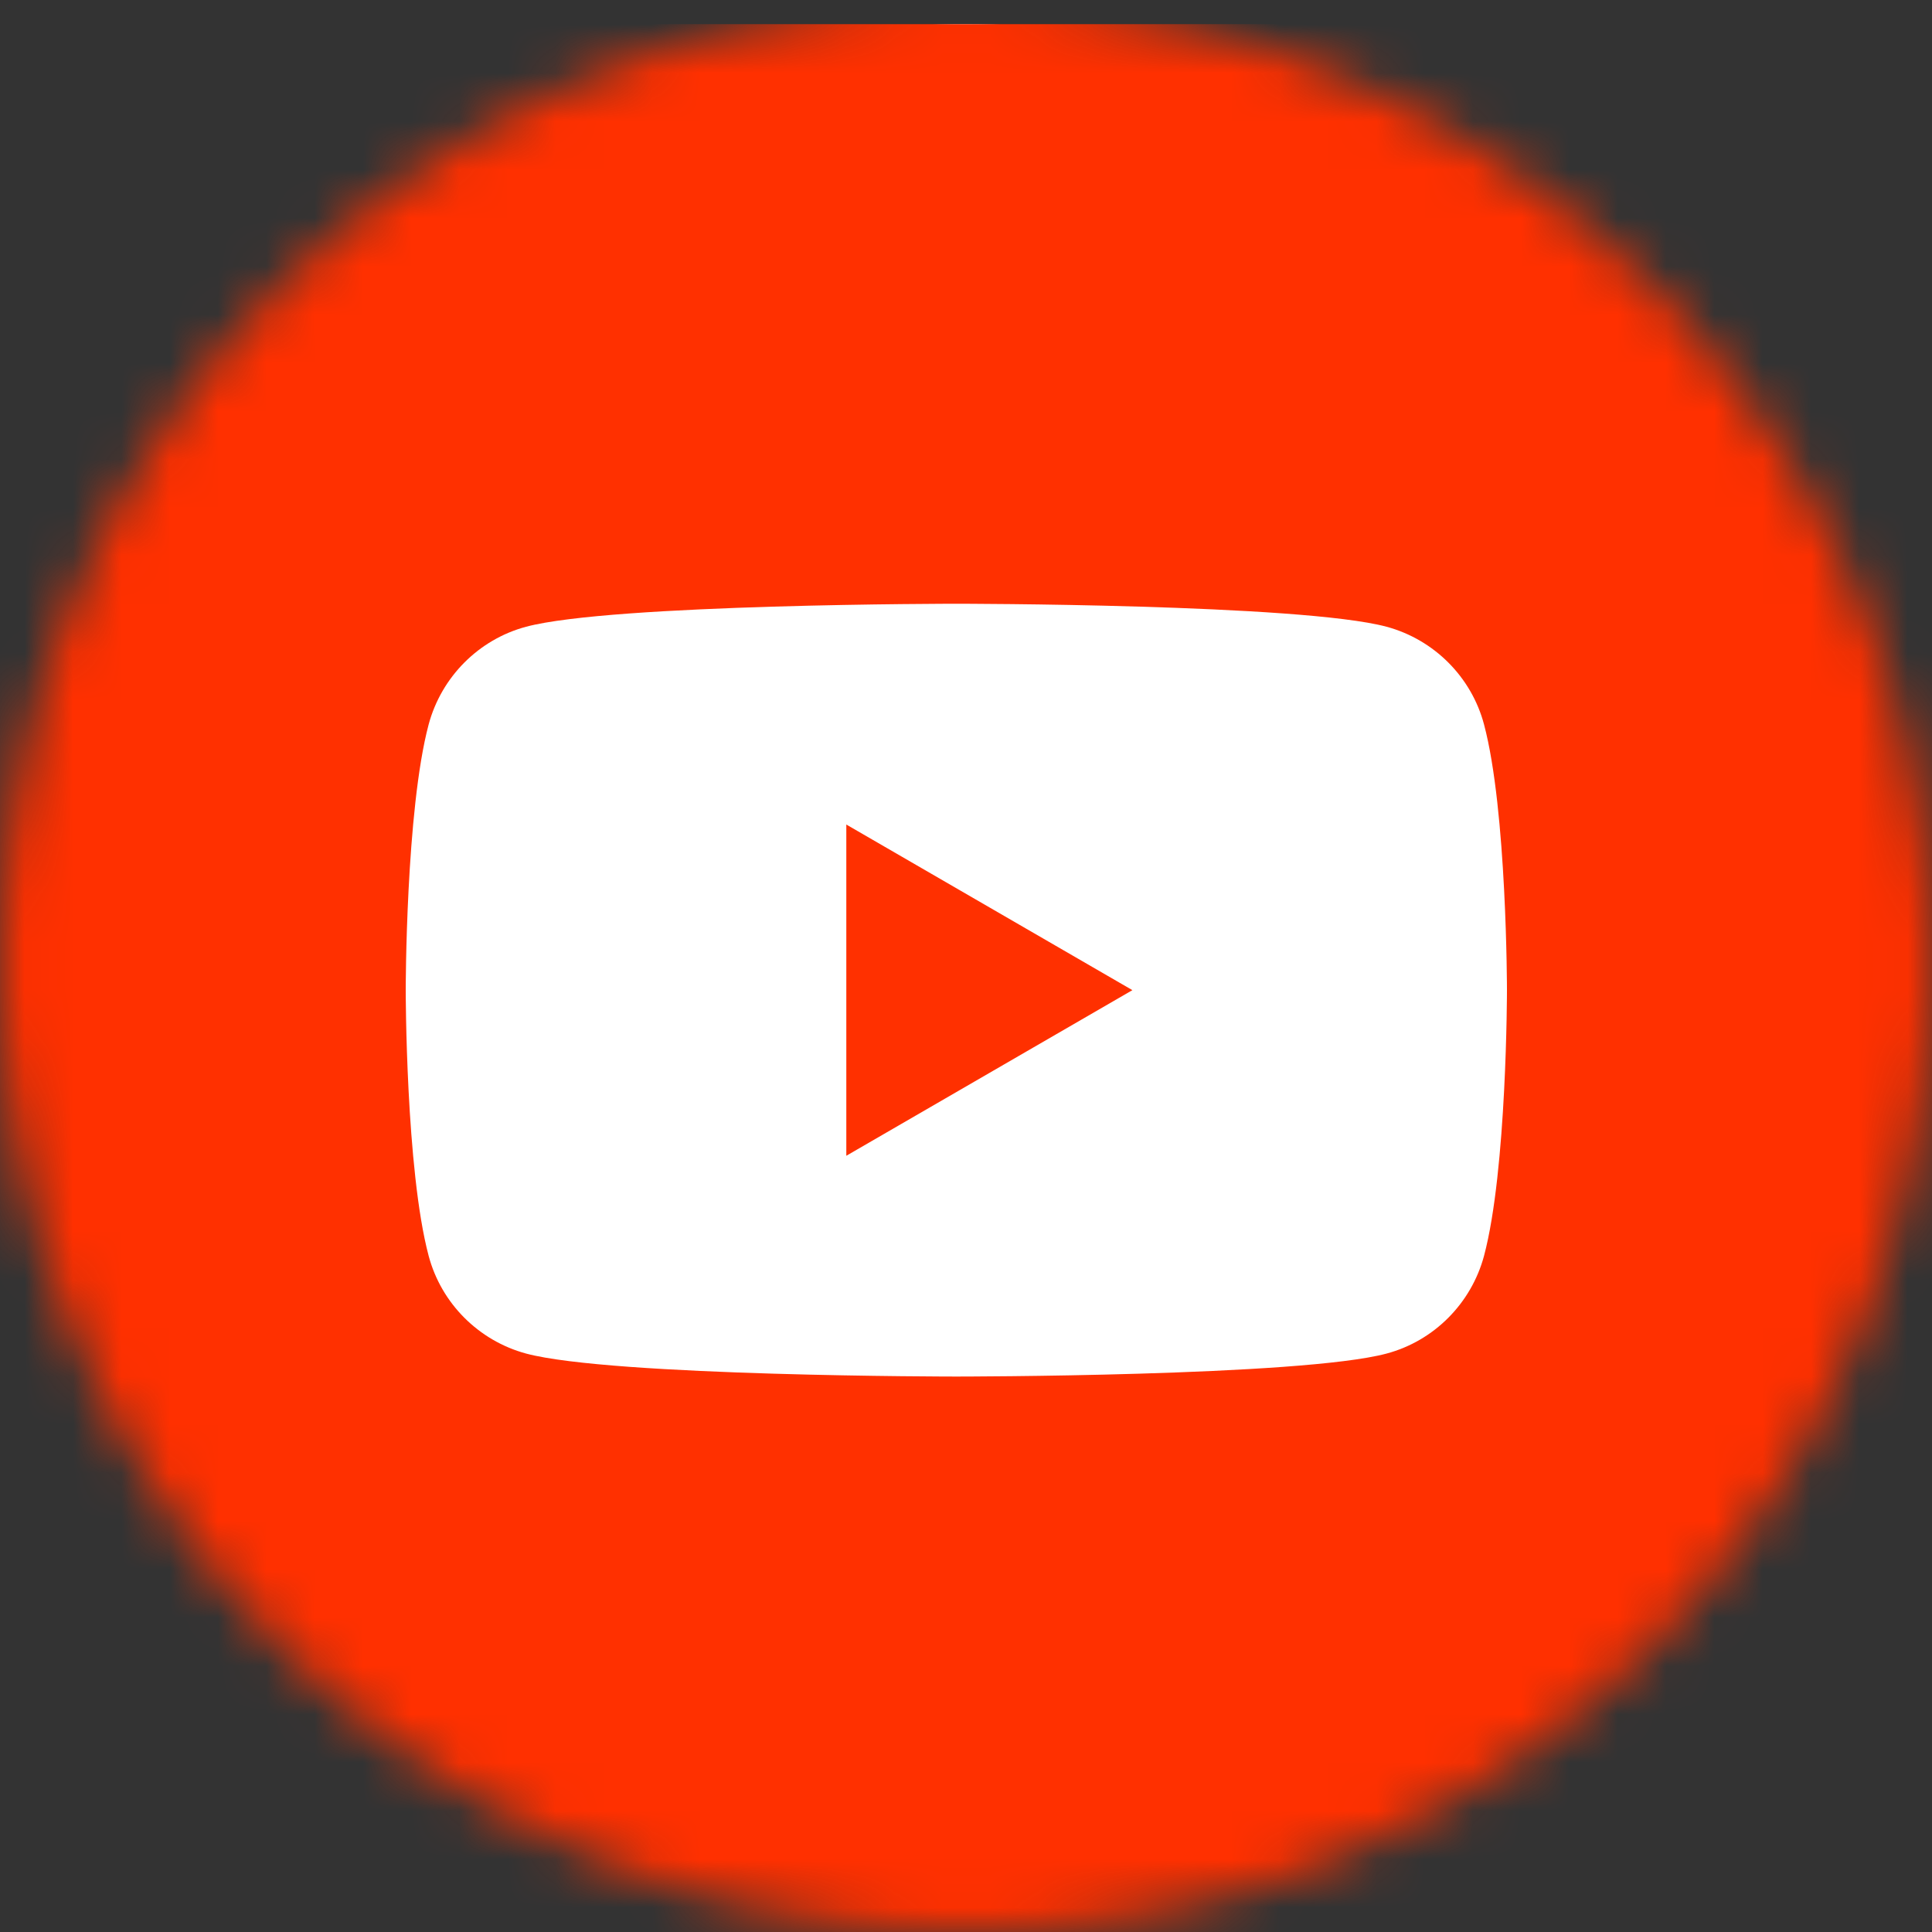 <svg width="40" height="40" viewBox="0 0 40 40" fill="none" xmlns="http://www.w3.org/2000/svg">
<rect x="0" y="0" width="40" height="40" fill="#333333" stroke="none"/>
<mask id="mask0_6204_516" style="mask-type:luminance" maskUnits="userSpaceOnUse" x="0" y="0" width="40" height="40">
<path d="M40 20C40 8.954 31.046 0 20 0C8.954 0 0 8.954 0 20C0 31.046 8.954 40 20 40C31.046 40 40 31.046 40 20Z" fill="white"/>
</mask>
<g mask="url(#mask0_6204_516)">
<path d="M40 20.5C40 9.454 31.046 0.5 20 0.5C8.954 0.5 0 9.454 0 20.5C0 31.546 8.954 40.5 20 40.5C31.046 40.5 40 31.546 40 20.5Z" fill="white"/>
<path fill-rule="evenodd" clip-rule="evenodd" d="M40 0.5H0V40.5H40V0.5ZM30.725 14.998C30.464 14.016 29.691 13.242 28.708 12.976C26.931 12.5 19.8 12.5 19.8 12.5C19.8 12.5 12.673 12.5 10.892 12.976C9.913 13.238 9.14 14.013 8.875 14.998C8.4 16.78 8.4 20.5 8.4 20.5C8.4 20.5 8.4 24.22 8.875 26.002C9.136 26.984 9.909 27.758 10.892 28.024C12.673 28.5 19.8 28.5 19.8 28.5C19.8 28.5 26.931 28.5 28.708 28.024C29.688 27.762 30.46 26.987 30.725 26.002C31.2 24.22 31.2 20.5 31.2 20.5C31.2 20.5 31.2 16.78 30.725 14.998ZM17.522 23.929L23.445 20.5L17.522 17.071V23.929Z" fill="#FF3000"/>
</g>
</svg>
